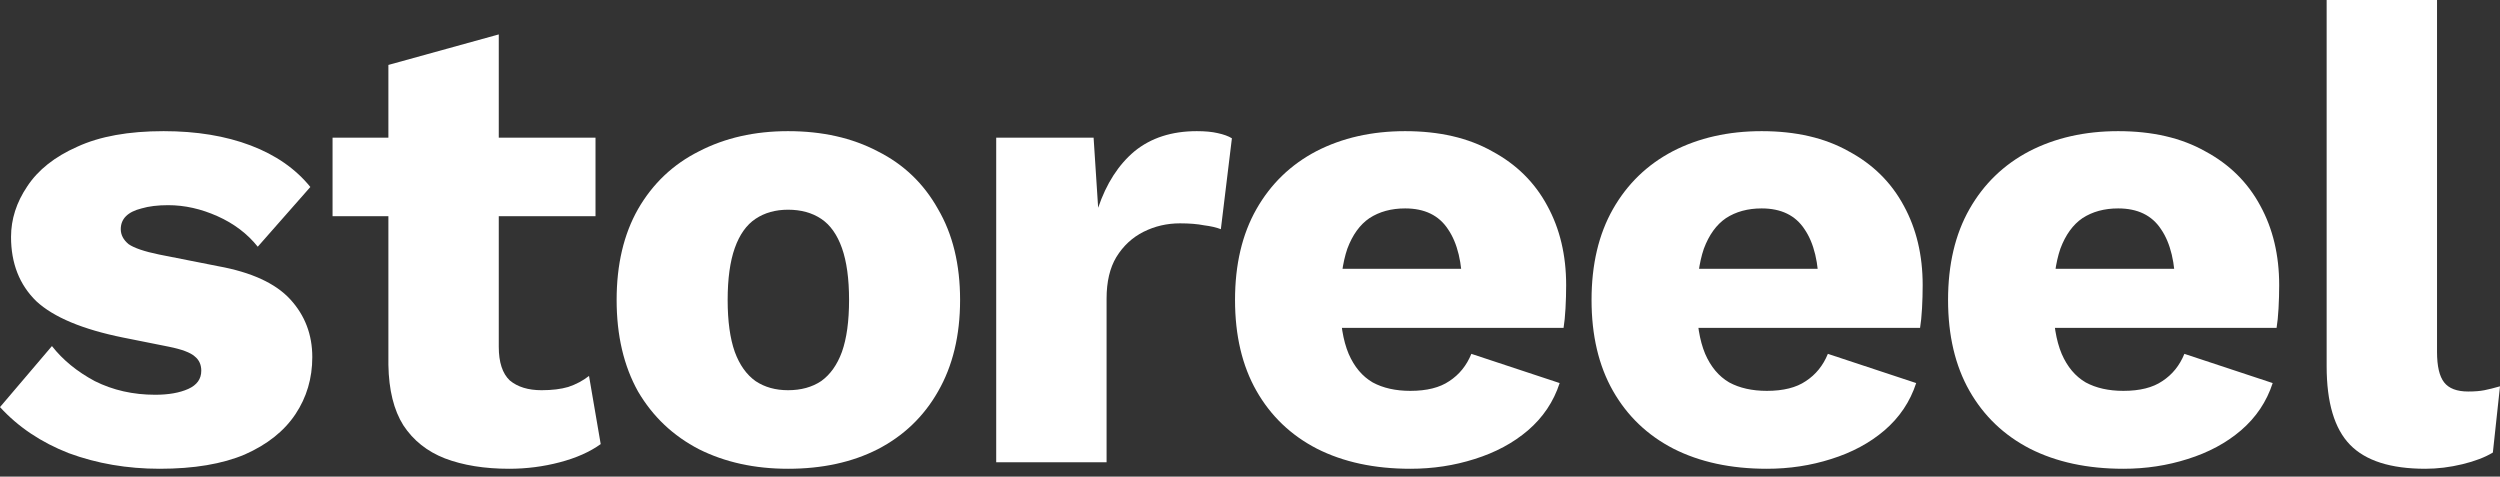 <?xml version="1.0" encoding="utf-8"?>
<svg xmlns="http://www.w3.org/2000/svg" fill="none" height="100%" overflow="visible" preserveAspectRatio="none" style="display: block;" viewBox="0 0 278 53" width="100%">
<rect x="0" y="0" width="278" height="53" fill="#333333" stroke="none"/>
<g id="storeeel">
<path d="M270.997 -5.85938e-05V39.132C270.997 40.72 271.261 41.851 271.791 42.525C272.32 43.199 273.211 43.536 274.462 43.536C275.184 43.536 275.786 43.488 276.267 43.391C276.749 43.295 277.326 43.151 278 42.958L277.206 50.322C276.339 50.852 275.208 51.285 273.812 51.622C272.417 51.959 271.045 52.127 269.697 52.127C265.847 52.127 263.055 51.237 261.322 49.456C259.589 47.675 258.723 44.763 258.723 40.72V-5.85938e-05H270.997Z" fill="white" id="Vector"/>
<path d="M236.118 52.127C232.123 52.127 228.657 51.381 225.721 49.889C222.833 48.397 220.595 46.255 219.006 43.464C217.418 40.672 216.624 37.303 216.624 33.356C216.624 29.409 217.418 26.04 219.006 23.248C220.595 20.456 222.809 18.314 225.649 16.822C228.537 15.33 231.834 14.584 235.54 14.584C239.342 14.584 242.567 15.33 245.215 16.822C247.91 18.266 249.956 20.288 251.351 22.887C252.747 25.438 253.445 28.374 253.445 31.695C253.445 32.562 253.421 33.428 253.373 34.294C253.325 35.161 253.253 35.883 253.156 36.46H224.566V29.89H247.741L241.893 32.128C241.893 29.24 241.364 27.026 240.305 25.486C239.294 23.946 237.706 23.176 235.54 23.176C234 23.176 232.676 23.537 231.569 24.259C230.51 24.981 229.692 26.112 229.114 27.652C228.585 29.192 228.32 31.166 228.32 33.572C228.32 35.931 228.633 37.856 229.259 39.348C229.884 40.792 230.775 41.851 231.93 42.525C233.085 43.151 234.481 43.464 236.118 43.464C237.947 43.464 239.391 43.102 240.449 42.38C241.556 41.659 242.375 40.648 242.904 39.348L252.723 42.597C252.049 44.667 250.87 46.424 249.185 47.868C247.549 49.264 245.576 50.322 243.265 51.044C241.003 51.766 238.62 52.127 236.118 52.127Z" fill="white" id="Vector_2"/>
<path d="M196.473 52.127C192.478 52.127 189.013 51.381 186.077 49.889C183.189 48.397 180.951 46.255 179.362 43.464C177.774 40.672 176.98 37.303 176.98 33.356C176.98 29.409 177.774 26.04 179.362 23.248C180.951 20.456 183.165 18.314 186.004 16.822C188.892 15.33 192.189 14.584 195.896 14.584C199.698 14.584 202.923 15.33 205.57 16.822C208.266 18.266 210.311 20.288 211.707 22.887C213.103 25.438 213.801 28.374 213.801 31.695C213.801 32.562 213.777 33.428 213.729 34.294C213.681 35.161 213.608 35.883 213.512 36.46H184.921V29.89H208.097L202.249 32.128C202.249 29.24 201.72 27.026 200.661 25.486C199.65 23.946 198.062 23.176 195.896 23.176C194.355 23.176 193.032 23.537 191.925 24.259C190.866 24.981 190.048 26.112 189.47 27.652C188.94 29.192 188.676 31.166 188.676 33.572C188.676 35.931 188.989 37.856 189.614 39.348C190.24 40.792 191.131 41.851 192.286 42.525C193.441 43.151 194.837 43.464 196.473 43.464C198.302 43.464 199.746 43.102 200.805 42.38C201.912 41.659 202.73 40.648 203.26 39.348L213.079 42.597C212.405 44.667 211.226 46.424 209.541 47.868C207.905 49.264 205.931 50.322 203.621 51.044C201.359 51.766 198.976 52.127 196.473 52.127Z" fill="white" id="Vector_3"/>
<path d="M156.829 52.127C152.834 52.127 149.368 51.381 146.432 49.889C143.544 48.397 141.306 46.255 139.718 43.464C138.129 40.672 137.335 37.303 137.335 33.356C137.335 29.409 138.129 26.04 139.718 23.248C141.306 20.456 143.52 18.314 146.36 16.822C149.248 15.33 152.545 14.584 156.251 14.584C160.054 14.584 163.279 15.33 165.926 16.822C168.621 18.266 170.667 20.288 172.063 22.887C173.459 25.438 174.156 28.374 174.156 31.695C174.156 32.562 174.132 33.428 174.084 34.294C174.036 35.161 173.964 35.883 173.868 36.46H145.277V29.89H168.453L162.605 32.128C162.605 29.24 162.075 27.026 161.016 25.486C160.006 23.946 158.417 23.176 156.251 23.176C154.711 23.176 153.387 23.537 152.28 24.259C151.221 24.981 150.403 26.112 149.826 27.652C149.296 29.192 149.031 31.166 149.031 33.572C149.031 35.931 149.344 37.856 149.97 39.348C150.596 40.792 151.486 41.851 152.641 42.525C153.796 43.151 155.192 43.464 156.829 43.464C158.658 43.464 160.102 43.102 161.161 42.38C162.268 41.659 163.086 40.648 163.615 39.348L173.434 42.597C172.761 44.667 171.581 46.424 169.897 47.868C168.26 49.264 166.287 50.322 163.976 51.044C161.714 51.766 159.332 52.127 156.829 52.127Z" fill="white" id="Vector_4"/>
<path d="M110.778 51.405V15.306H121.608L122.114 23.104C123.028 20.408 124.376 18.314 126.157 16.822C127.986 15.33 130.296 14.584 133.088 14.584C134.002 14.584 134.772 14.656 135.398 14.801C136.072 14.945 136.602 15.138 136.987 15.378L135.759 25.486C135.278 25.294 134.652 25.149 133.882 25.053C133.16 24.909 132.27 24.836 131.211 24.836C129.767 24.836 128.419 25.149 127.168 25.775C125.916 26.401 124.905 27.339 124.135 28.591C123.413 29.794 123.052 31.334 123.052 33.211V51.405H110.778Z" fill="white" id="Vector_5"/>
<path d="M87.629 14.584C91.432 14.584 94.753 15.33 97.593 16.822C100.481 18.266 102.719 20.408 104.307 23.248C105.944 26.04 106.762 29.409 106.762 33.356C106.762 37.303 105.944 40.696 104.307 43.536C102.719 46.327 100.481 48.469 97.593 49.961C94.753 51.405 91.432 52.127 87.629 52.127C83.923 52.127 80.626 51.405 77.738 49.961C74.85 48.469 72.588 46.327 70.951 43.536C69.363 40.696 68.569 37.303 68.569 33.356C68.569 29.409 69.363 26.04 70.951 23.248C72.588 20.408 74.85 18.266 77.738 16.822C80.626 15.33 83.923 14.584 87.629 14.584ZM87.629 23.32C86.234 23.32 85.03 23.657 84.019 24.331C83.009 25.005 82.239 26.088 81.709 27.58C81.18 29.072 80.915 30.997 80.915 33.356C80.915 35.714 81.18 37.639 81.709 39.132C82.239 40.576 83.009 41.659 84.019 42.38C85.03 43.054 86.234 43.391 87.629 43.391C89.073 43.391 90.301 43.054 91.311 42.38C92.322 41.659 93.092 40.576 93.622 39.132C94.151 37.639 94.416 35.714 94.416 33.356C94.416 30.997 94.151 29.072 93.622 27.58C93.092 26.088 92.322 25.005 91.311 24.331C90.301 23.657 89.073 23.32 87.629 23.32Z" fill="white" id="Vector_6"/>
<path d="M55.463 3.827V38.554C55.463 40.287 55.872 41.538 56.691 42.308C57.557 43.03 58.736 43.391 60.228 43.391C61.383 43.391 62.37 43.271 63.188 43.03C64.055 42.742 64.825 42.332 65.499 41.803L66.798 49.384C65.595 50.25 64.079 50.924 62.25 51.405C60.421 51.887 58.544 52.127 56.618 52.127C53.875 52.127 51.492 51.742 49.471 50.972C47.497 50.202 45.957 48.975 44.85 47.29C43.791 45.605 43.237 43.367 43.189 40.576V7.22L55.463 3.827ZM66.221 15.306V24.042H36.98V15.306H66.221Z" fill="white" id="Vector_7"/>
<path d="M17.761 52.127C14.151 52.127 10.782 51.55 7.653 50.395C4.573 49.191 2.022 47.483 0 45.269L5.776 38.482C6.979 40.022 8.568 41.322 10.541 42.38C12.563 43.391 14.801 43.897 17.256 43.897C18.748 43.897 19.975 43.68 20.938 43.247C21.9 42.814 22.382 42.14 22.382 41.225C22.382 40.551 22.141 40.022 21.66 39.637C21.178 39.204 20.216 38.843 18.772 38.554L13.718 37.543C9.193 36.629 5.968 35.281 4.043 33.5C2.166 31.671 1.227 29.288 1.227 26.352C1.227 24.379 1.829 22.502 3.032 20.721C4.236 18.892 6.089 17.424 8.592 16.317C11.095 15.162 14.295 14.584 18.194 14.584C21.852 14.584 25.077 15.114 27.869 16.172C30.66 17.231 32.874 18.772 34.511 20.793L28.663 27.435C27.508 25.991 26.016 24.86 24.186 24.042C22.358 23.224 20.529 22.815 18.699 22.815C17.544 22.815 16.558 22.935 15.739 23.176C14.969 23.368 14.392 23.657 14.007 24.042C13.621 24.427 13.429 24.909 13.429 25.486C13.429 26.112 13.718 26.665 14.295 27.147C14.921 27.58 16.052 27.965 17.689 28.302L24.259 29.601C27.965 30.275 30.636 31.503 32.273 33.283C33.909 35.064 34.727 37.206 34.727 39.709C34.727 42.068 34.102 44.185 32.85 46.063C31.599 47.94 29.722 49.432 27.219 50.539C24.716 51.598 21.563 52.127 17.761 52.127Z" fill="white" id="Vector_8"/>
</g>
</svg>